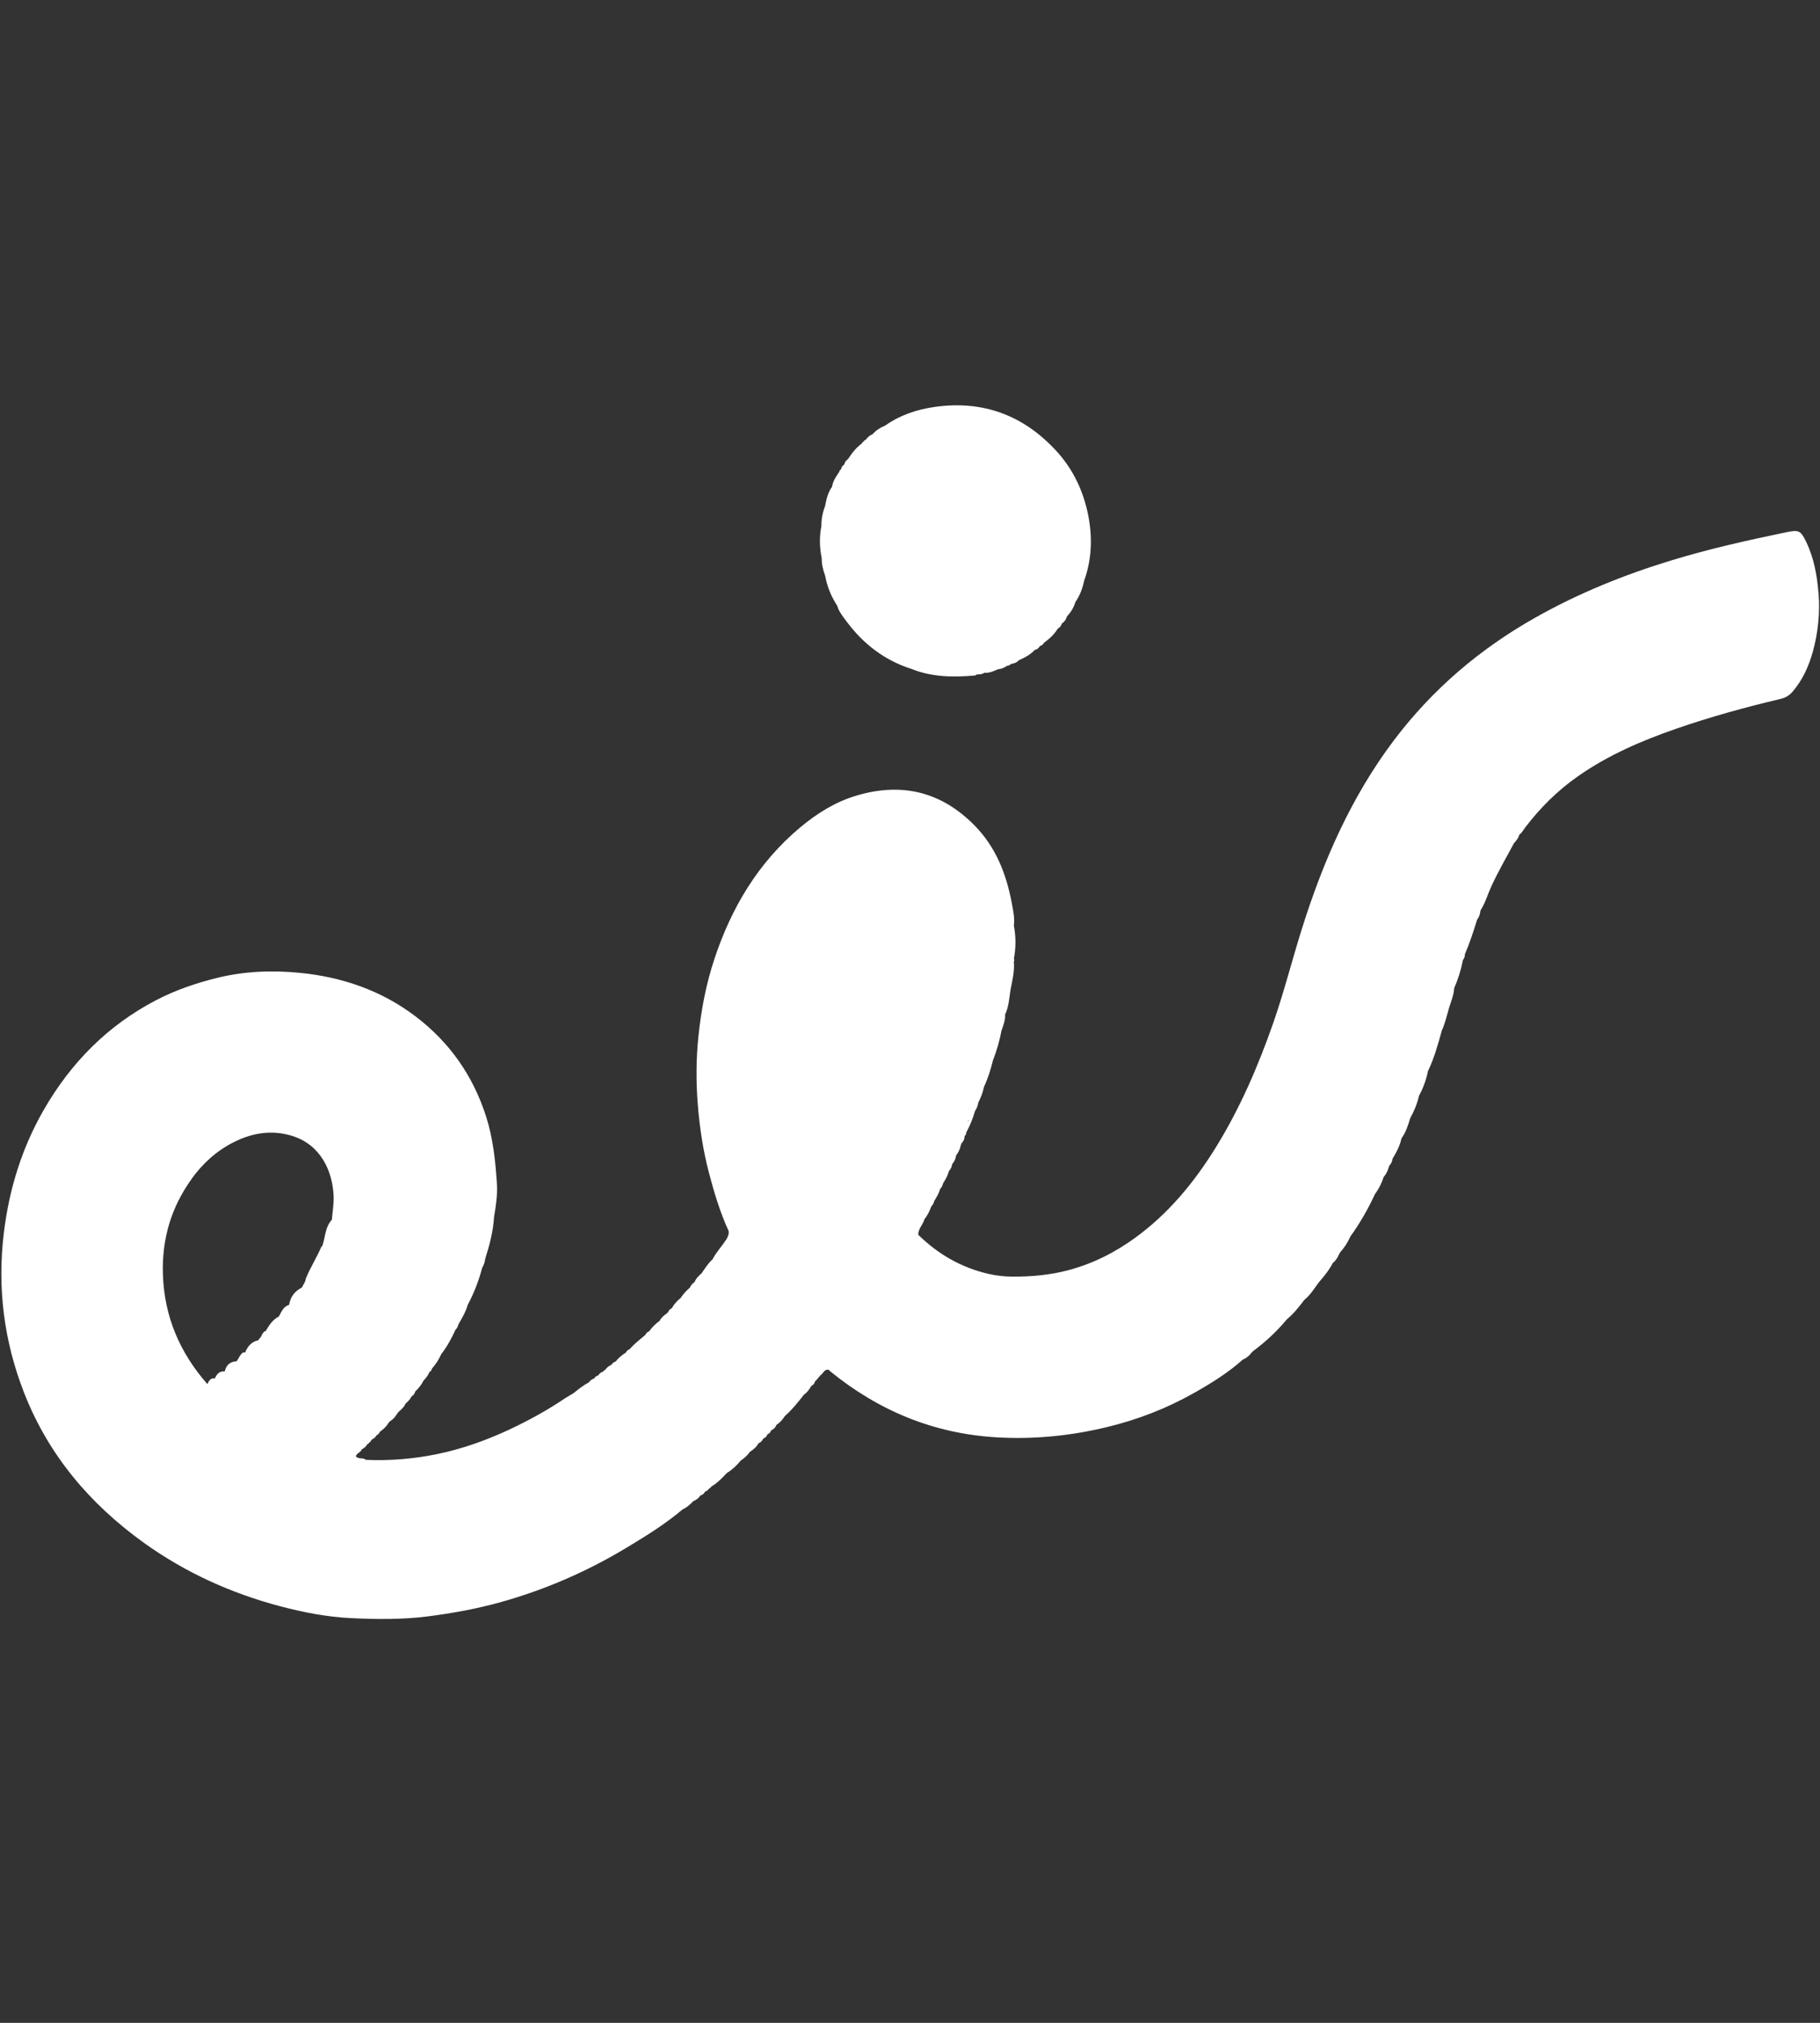 <?xml version="1.0" encoding="UTF-8"?><svg id="Layer_1" xmlns="http://www.w3.org/2000/svg" viewBox="0 0 450 500"><rect x="0" y="0" width="450" height="500" fill="#333333" stroke="none"/><defs><style>.cls-1{fill:#fff;stroke-width:0px;}</style></defs><path class="cls-1" d="M449.63,146.67c-.34-4.42-1.12-8.76-3.08-12.8-1.3-2.68-1.8-2.95-4.7-2.35-9.63,2-19.23,4.13-28.65,7.01-11.66,3.56-22.87,8.09-33.5,14.08-13.75,7.74-25.5,17.73-35.02,30.33-10.57,13.99-17.46,29.78-22.7,46.37-2.48,7.86-4.48,15.85-7.2,23.64-3.74,10.67-8.19,20.99-14.14,30.62-5.33,8.63-11.69,16.37-19.96,22.38-5.07,3.68-10.56,6.45-16.67,8.05-4.54,1.19-9.12,1.58-13.76,1.55-1.94-.01-3.92-.23-5.82-.67-6.71-1.54-12.48-4.85-17.39-9.67,0,0,0,0,0,0-.04-1.51,1.21-2.52,1.54-3.88,0,0,0,0,0,0h0c.77-.92,1.27-1.99,1.67-3.11,0,0,0,0,0,0,.38-.37.62-.82.72-1.33,0,0,0,0,0,0h0c.6-.96,1.18-1.92,1.49-3.02.35-.38.61-.81.69-1.33.61-.95,1.16-1.92,1.45-3.02,0,0,0,0,0,0,0,0,0,0,0,0,.42-.52.76-1.07.82-1.76h0s0,0,0,0c.53-.62.87-1.33.97-2.15h0c.61-.78,1.01-1.66,1.19-2.64t0,0c.1-.07.12-.15.06-.26.55-.52.85-1.15.86-1.91.3-.22.42-.51.41-.88.9-1.67,1.63-3.4,2.14-5.23,0,0,0,0,0,0,0,0,0,0,0,0,.4-.68.74-1.38.84-2.17,0,0,0,0,0,0,.64-1.24,1.13-2.53,1.41-3.9.99-2.09,1.66-4.29,2.21-6.52,0,0,0,0,0,0,0,0,0,0,0,0,.94-2.41,1.65-4.88,2.13-7.42h0c.44-1.27.96-2.51.87-3.9,0,0,0,0,0,0,.92-1.93,1.02-4.04,1.34-6.11h0s0,0,0,0c.45-2.31,1.04-4.6.82-6.99.14-.22.16-.45.01-.67.52-2.73.52-5.47,0-8.2h0s0,0,0,0c.25-1.9-.17-3.74-.52-5.6-1.35-7.24-3.96-13.87-9.25-19.23-8.26-8.35-18.04-10.65-29.2-7.31-5.2,1.55-9.73,4.4-13.86,7.85-10.35,8.65-16.98,19.78-21.19,32.45-2.07,6.21-3.28,12.6-3.96,19.09-.6,5.65-.62,11.31-.17,16.95.45,5.7,1.31,11.37,2.77,16.92,1.29,4.9,2.74,9.74,4.86,14.36,0,0,0,0,0,0,.1.83-.21,1.51-.67,2.21-1.06,1.62-2.42,3.04-3.31,4.78,0,0,0,0,0,0-1.1.99-1.88,2.24-2.7,3.45,0,0,0,0,0,0-.73.61-1.4,1.27-1.75,2.18,0,0,0,0,0,0-.54.32-.88.8-1.14,1.35,0,0,0,0,0,0-.88.75-1.66,1.6-2.29,2.57h0s0,0,0,0c-.89.71-1.63,1.54-2.2,2.53h0,0s0,0,0,0h0v.02c-.41.18-.73.47-.87.91,0,0,0,0,.01,0-.16.15-.32.3-.49.45,0,0,0,0,0,0-.68.47-1.28,1.02-1.68,1.76-1,.73-1.87,1.6-2.6,2.6h0c-.46.13-.7.48-.92.87h0,0c-1.33,1.12-2.71,2.18-3.85,3.51,0,0,0,0,0,0-.44.14-.74.44-.94.84h0s0,0,0,0c-.96.61-1.83,1.31-2.53,2.21,0,0,0,0,0,0h0s0,0,0,0c-.44.14-.8.39-1.03.81,0,0,0,0,0,0-.68.27-1.21.73-1.62,1.33-.25.02-.4.17-.46.4-.57.11-.94.48-1.25.93,0,0,0,0,0,0h0c-.45.07-.73.36-.96.73,0,0,0,0,0,0h0s0,0,0,0c0,0,0,0,0,0h0s0,0,0,0c-.56.16-.99.48-1.3.97h0c-1.39.71-2.59,1.69-3.8,2.66h0,0c-.74.45-1.5.86-2.21,1.34-4.39,2.95-9.02,5.49-13.81,7.72-5.65,2.63-11.51,4.72-17.61,5.98-5.83,1.21-11.76,1.7-17.73,1.44-.69-.66-1.84-.03-2.47-.89.24-.81,1.22-.94,1.48-1.7.56-.31,1.06-.69,1.37-1.28,0,0,0,0,0,0,.23-.05.38-.2.45-.43-.02,0-.05-.02-.07-.03,0,0,0-.01.01-.02,0,0,0,0,0,0l.05.04c.25-.04.4-.18.44-.43h0s0,0,0,0c0,0,0,0,0,0,0,0,0,0,0,0,.14-.14.29-.28.43-.42,0,0,0,0,0,0h0s0,0,0,0h0c.44-.16.72-.48.93-.88h0c.37-.21.71-.44.84-.88.85-.6,1.61-1.28,2.13-2.19.11-.17.29-.29.42-.44.7-.44,1.24-1.04,1.66-1.75,0,0,0,0,0,0,.12-.03.16-.1.14-.22.04-.34.23-.53.55-.59-.32.07-.5.27-.55.59.19-.2.38-.4.57-.6,0,0,0,0,0,0,.6-.5,1.14-1.06,1.47-1.79.55-.51,1.11-1.01,1.41-1.72.49-.3.83-.72.98-1.29.82-.77,1.53-1.63,2.02-2.66.58-.62,1.14-1.25,1.43-2.07h0,0s0,0,0,0c0,0,0,0-.01,0,.38-.21.61-.54.71-.96,0,0,0,0,0,0,0,0,0,0,0,0,.94-1.04,1.67-2.21,2.25-3.49h0s0,0,0,0c1.43-1.87,2.58-3.91,3.53-6.06.41-.35.6-.83.74-1.34,0,0,0,0,0,0,0,0,0,0,0,0,.88-1.54,1.79-3.06,2.28-4.79,0,0,0,0,0,0,1.54-2.9,2.73-5.94,3.56-9.11t0,0h0s0,0,0,0c0,0,0,0-.01.01.38-.7.7-1.41.76-2.22,0,0,0,0,0,0,0,0,0,0,0,0,1.07-3.41,2-6.86,2.21-10.45h0c.46-2.72.88-5.48.7-8.22-.37-5.63-.95-11.23-2.7-16.67-3.25-10.09-9.04-18.32-17.48-24.71-8.42-6.37-18.06-9.66-28.41-10.7-6.84-.68-13.71-.45-20.53,1.22-5.31,1.3-10.4,3.05-15.21,5.56-11.95,6.24-21.05,15.48-27.73,27.11-5.41,9.42-8.54,19.57-9.85,30.36-1.65,13.6.02,26.74,4.98,39.47,6.03,15.46,16.31,27.58,29.69,37.18,10.23,7.34,21.52,12.44,33.68,15.66,5.76,1.52,11.62,2.65,17.55,2.93,6.29.3,12.6.37,18.9-.43,6.19-.79,12.29-1.9,18.29-3.59,10.94-3.08,21.25-7.58,30.96-13.44,4.77-2.87,9.51-5.81,13.78-9.42,0,0,0,0,0,0,0,0,0,0,0,0,1.05-.47,1.87-1.23,2.65-2.04,0,0,0,0,0,0,.71-.29,1.31-.72,1.72-1.38,0,0,0,0,0,0,.56-.13.92-.51,1.21-.98,0,0,0,0,0,0l.05-.04c.39-.13.73-.34.91-.73t0,0c.25-.05.42-.19.49-.43,1.51-.88,2.72-2.12,3.89-3.38,1.35-.82,2.48-1.9,3.48-3.11,0,0,0,0,0,0,.85-.57,1.63-1.22,2.19-2.1,0,0,0,0,0,0,.88-.56,1.66-1.23,2.18-2.15,0,0,0,0,0,0,0,0,0,0,0,0,.54-.22.91-.61,1.16-1.13,0,0,0,0,0,0,0,0,0,0,0,0l.07-.06s0,0,0,0c.46-.2.82-.5.95-1.01,0,0,0,0,0,0,0,0,0,0,0,0,.45-.19.8-.48.92-.98.62-.26,1.07-.68,1.29-1.33,0,0,0,0,.01,0h0s0,0,0,0c0,0,0,0,0,0,.87-.58,1.54-1.33,2.1-2.21,0,0,0,0,0,0h0c1.8-1.58,3.28-3.45,4.75-5.32h0c.8-.53,1.31-1.29,1.78-2.1,0,0,0,0,0,0,.49-.29.86-.66.96-1.25.23-.06.37-.21.42-.45.22-.07.34-.24.4-.46.24-.06.37-.22.41-.46.69-.31.91-1.37,1.76-1.43.11.02.23.03.34.03.03,0,.05,0,.07,0,0,0,0,0,0,0h0c.09.11.17.24.28.33,12.02,9.79,25.66,15.46,41.23,16.36,9.19.54,18.24-.37,27.16-2.51,7.62-1.83,14.89-4.64,21.73-8.52,4.21-2.39,8.32-4.93,11.94-8.18,0,0,0,0,0,0,0,0,0,0,0,0,.89-.38,1.63-.95,2.18-1.75.15-.14.31-.28.46-.42,3.06-2.27,5.83-4.86,8.26-7.79,0,0,0,0,0,0h0c1.7-1.39,3.01-3.11,4.34-4.83,0,0,0,0,0,0,0,0,0,0,0,0,1.46-1.18,2.43-2.77,3.52-4.26h0c1.3-1.5,2.57-3.03,3.48-4.81,0,0,0,0,0,0,0,0,0,0,0,0,.76-.61,1.25-1.4,1.61-2.29,0,0,0,0,0,0h0c.13-.06.18-.16.15-.3,0,0,0,0,0,0,0,0,0,0,0,0,1.1-1.17,1.94-2.5,2.59-3.96t0,0c2.37-3.29,4.38-6.8,6.08-10.48,0,0,0,0,0,0,0,0,0,0,0,0,.97-1.31,1.69-2.76,2.19-4.31t0,0c.71-.77,1.06-1.71,1.34-2.69.45-.5.76-1.07.82-1.76.97-1.58,1.83-3.2,2.22-5.04,0,0,0,0,0,0,1.07-1.49,1.64-3.19,2.13-4.93,0,0,0,0,0,0,.98-1.77,1.76-3.62,2.2-5.6,0,0,0,0,0,0,1.05-1.9,1.77-3.93,2.21-6.06h0c1.55-3.22,2.49-6.65,3.44-10.08.81-1.76,1.22-3.65,1.76-5.49.48-1.64,1.2-3.22,1.29-4.96,0,0,0,0,0,0,.98-2.25,1.71-4.57,2.17-6.98,0,0,0,0,0,0,.33-.39.48-.85.48-1.36h0s0,0,0,0h0s0,0-.02,0c1.2-2.8,2.15-5.7,3.04-8.61h0s0,0,0,0c.42-.55.69-1.17.77-1.86,0,0,0,0,0,0h0c.02-.15.05-.29.08-.44h0c1.18-1.83,1.75-3.92,2.65-5.88,1.68-3.66,3.7-7.13,5.59-10.67h0c.55-.66,1.16-1.28,1.34-2.16,0,0,0,0,0,0,0,0,0,0,0,0,.64-.4.95-1.09,1.38-1.66,3.75-4.94,8.09-9.25,13.19-12.81,7.43-5.19,15.65-8.73,24.16-11.68,8.48-2.95,17.13-5.32,25.86-7.39,1.24-.29,2.22-.88,3.06-1.88,2.44-2.88,3.94-6.25,4.93-9.81,1.3-4.71,1.79-9.55,1.41-14.43ZM90.84,356.99s-.03-.02-.04-.04c0,0,0,0,.01,0h0s.03.04.03.04ZM47.36,291.4c2.79-3.86,6.26-7.01,10.57-9.15,4.58-2.28,9.39-3.01,14.32-1.48,7.09,2.21,9.93,8.71,10.23,14.69.1,2.04-.26,4.04-.43,6.06-1.65,1.72-1.58,4.08-2.27,6.16,0,.05,0,.1,0,.16-.19.14-.33.33-.42.55-1.15,2.63-2.72,5.07-3.78,7.74-.02.35-.14.66-.3.95-.12.18-.23.37-.32.56-.12.2-.22.4-.31.61-1.83.9-2.85,2.36-3.18,4.3-1.44.37-1.85,1.7-2.5,2.81,0,.02,0,.03-.01.05-1.55.76-2.43,2.18-3.28,3.62-.34-.02-.53.34-.76.6-.22.47-.43.95-.83,1.31-.09.09-.14.2-.19.32-1.73.38-2.69,1.56-3.31,3.07-.73-.22-.97.5-1.35.93-.2.43-.48.82-.72,1.22-1.64.07-2.61.94-2.96,2.54-.01-.02-.03-.03-.04-.04-1.34-.09-1.95.72-2.39,1.74-1.05-.21-1.46.58-1.86,1.39-6.81-7.75-10.65-16.68-10.99-27.1-.28-8.71,2.02-16.57,7.11-23.61ZM175.63,367.57c.05-.04.11-.07.18-.09,0,0,0,0,0,0-.07.02-.13.05-.18.09ZM202.36,340.45s0,0,0,0c0,0,0,0,0,0,.1-.18.24-.33.42-.45,0,0,0,0,0,0-.13.15-.27.29-.4.44ZM239.14,277.14c.21-.03.4-.14.59-.33-.19.29-.37.39-.59.33ZM203.17,137.94c-.02,1.51.33,2.95.85,4.36.49,2.68,1.49,5.15,2.98,7.42h0c.42,1.49,1.41,2.67,2.3,3.87,4.14,5.57,9.4,9.64,16.08,11.76h0c5.04,2.03,10.29,2.08,15.59,1.63.2-.02.39-.18.58-.28,0,0,0,0,0,0,0,0,0,0,0,0,.64.01,1.29,0,1.83-.41,0,0,0,0,0,0,1.23.11,2.29-.38,3.37-.86.81-.07,1.54-.35,2.19-.84,0,0,0,0,0,0h0,0,0c.4-.02.74-.16,1.01-.47,0,0,0,0,0,0l.14.03.11-.09s0,0,0,0c.68-.09,1.27-.36,1.74-.88,0,0,0,0,0,0,1.46-.63,2.84-1.38,3.95-2.56.59-.08.95-.47,1.24-.94h.02s0-.01,0-.01h0c.45-.12.78-.38.98-.8h0s0,0,0,0c1.34-.96,2.55-2.06,3.41-3.49.52-.28.86-.71,1.02-1.28.64-.4,1.03-.98,1.23-1.7,0,0,0,0,0,0,0,0,0,0,0,0,.96-1.03,1.69-2.21,2.1-3.57,0,0,0,0,0,0,1.08-1.59,1.77-3.34,2.15-5.23,0,0,0,0,0,0,2.12-5.91,2.13-11.93.64-17.95-1.32-5.34-3.78-10.15-7.53-14.22-8.08-8.77-18.04-12.5-29.88-10.87-4.47.61-8.71,2.02-12.45,4.66-1.18.47-2.23,1.15-3.07,2.11-.71.3-1.28.77-1.72,1.4.03.02.05.04.08.07,0,0-.02,0-.03,0h0s-.05-.07-.05-.07c-.25.03-.41.17-.46.41,0,0,0,0,0,0-.24.05-.38.2-.43.44l.08.07h0s0,.01-.01.02c-.02-.03-.05-.06-.07-.09-1.45,1.04-2.51,2.43-3.47,3.9,0,0,0,0,0,0-.47.32-.81.73-.91,1.31-.45.32-.76.72-.84,1.28h0c-.25.09-.38.26-.38.53l.06.05h0s0,0,0,.01c-.02-.02-.04-.04-.06-.07-.8,1.15-1.6,2.31-1.82,3.74-1.05,1.43-1.4,3.12-1.73,4.81,0,0,0,0,0,0h0c-.61,1.57-.92,3.2-.9,4.89,0,0,0,0,0,0h0c-.52,2.63-.47,5.26.07,7.88h0ZM213.68,109.2s-.02.02-.03.03h0s-.07-.07-.07-.07c.03.01.06.03.1.04Z"/></svg>